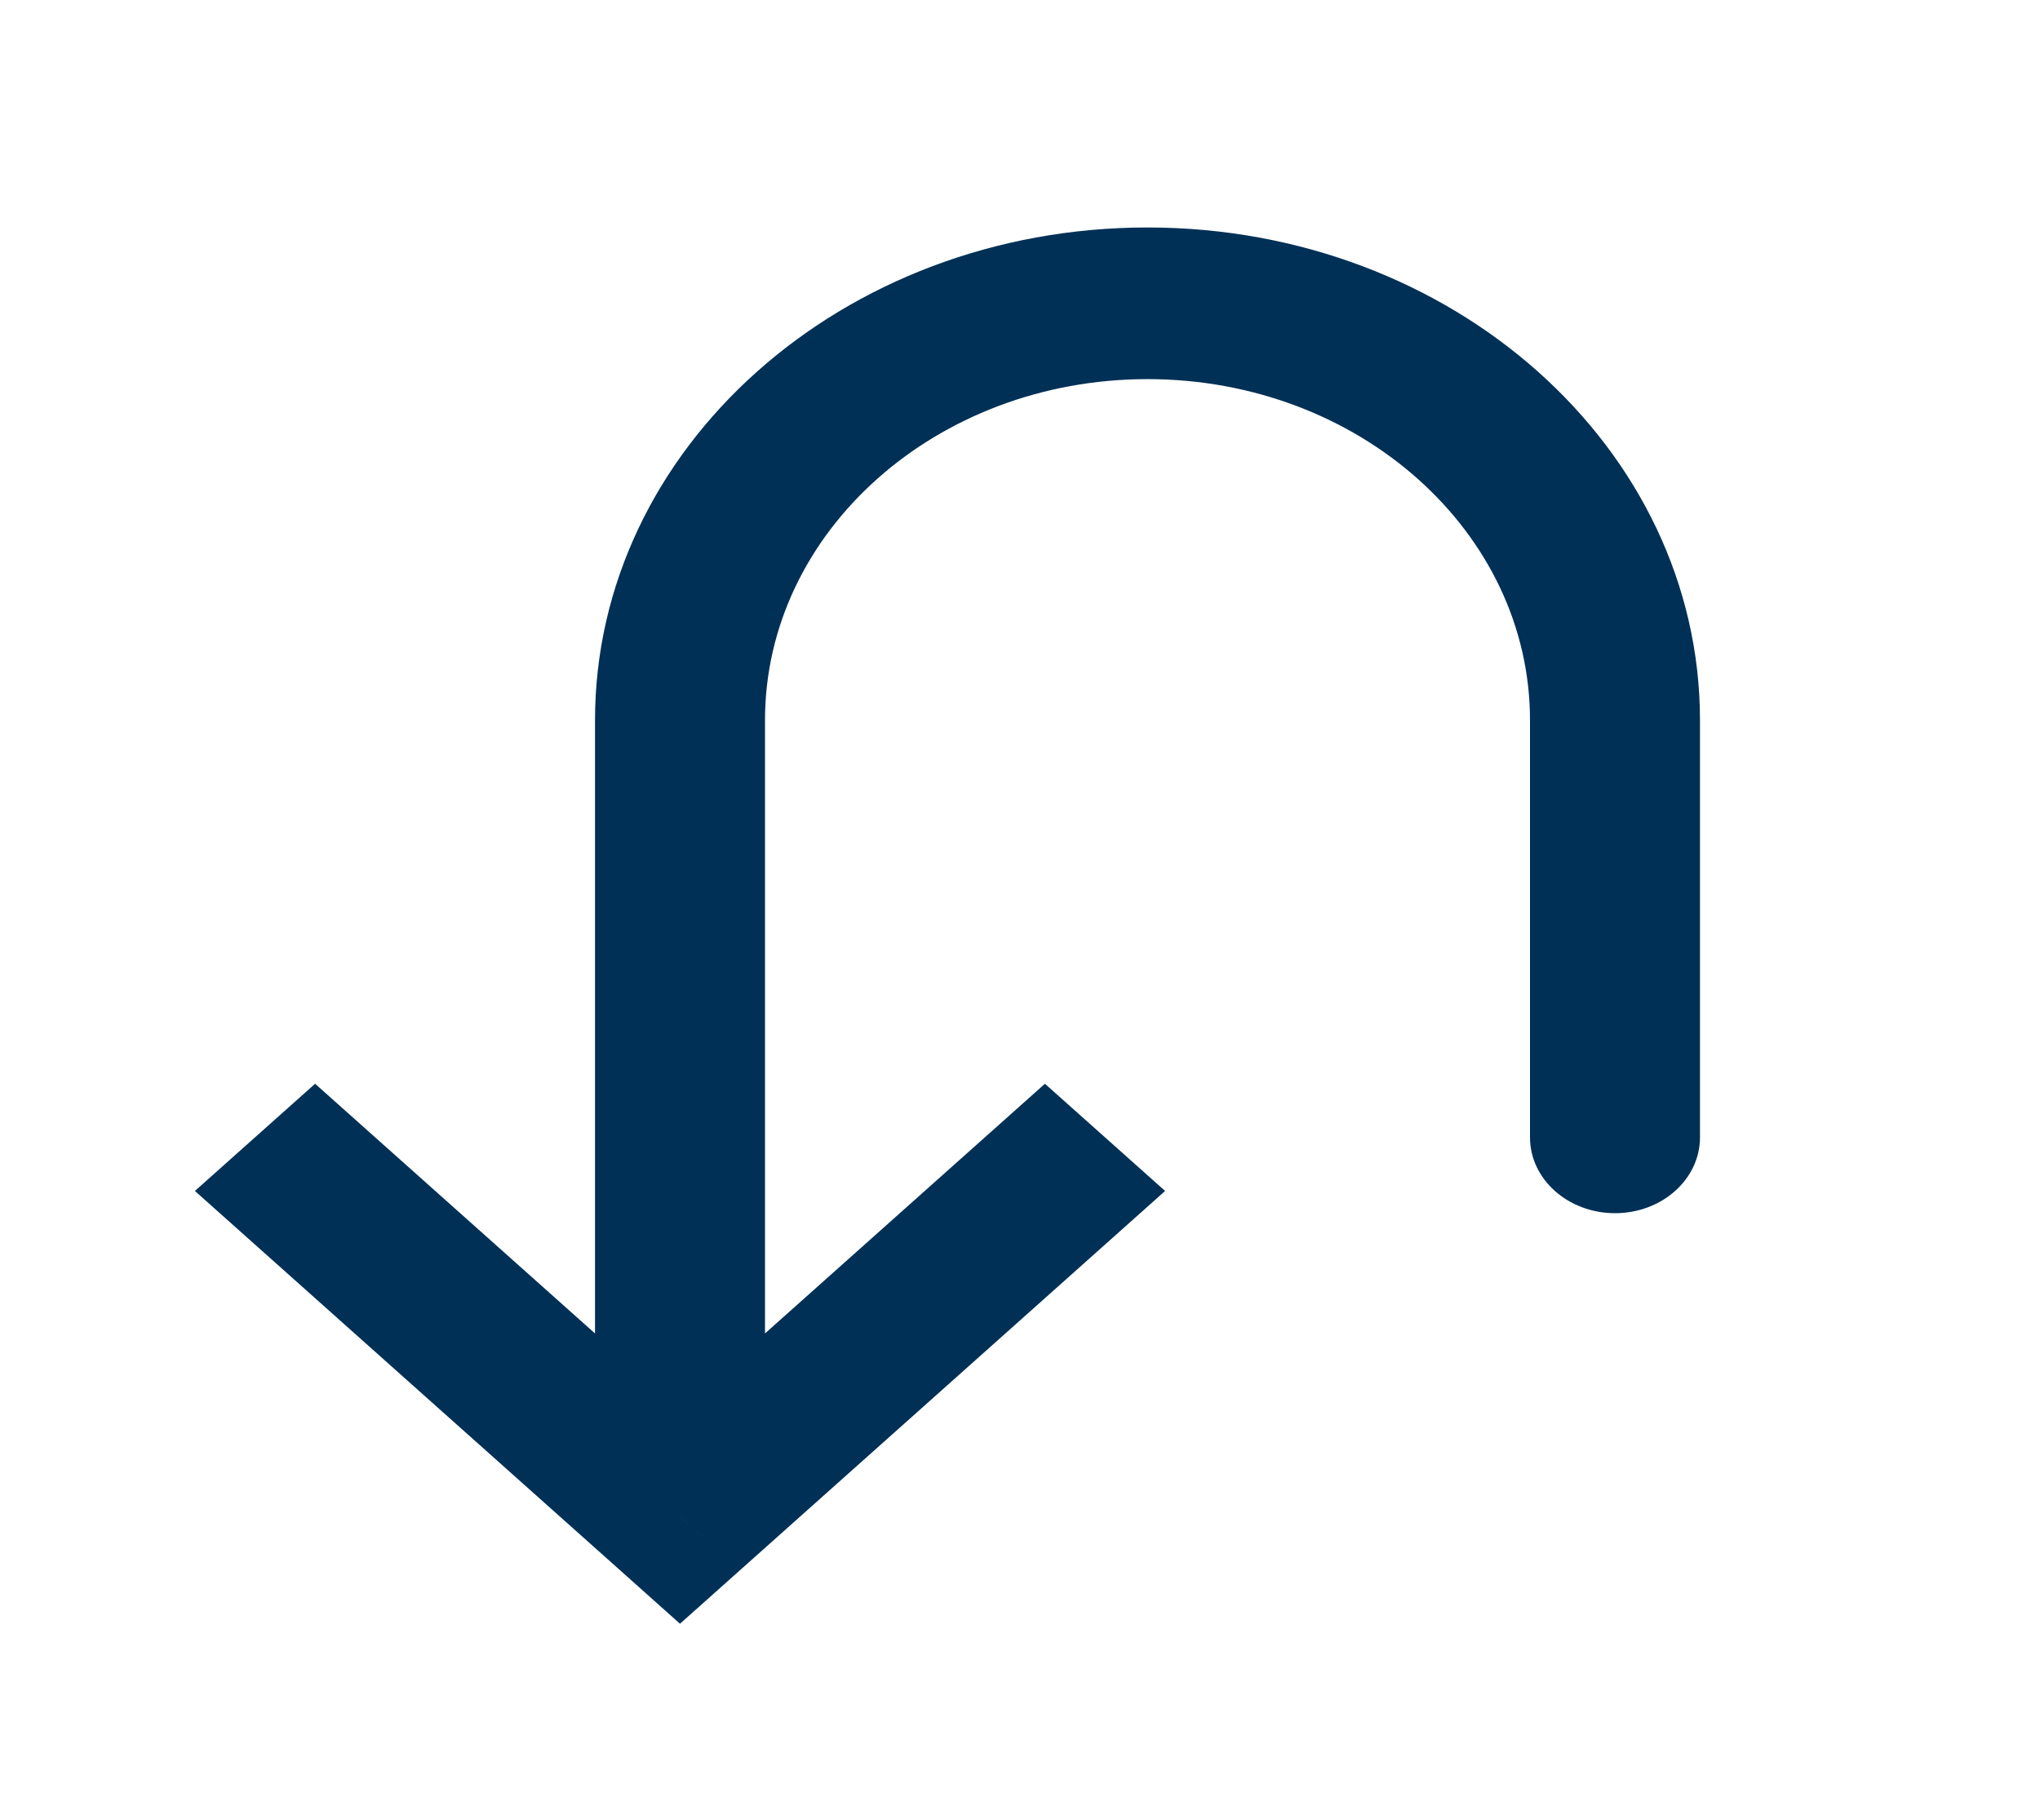 <svg width="37" height="33" viewBox="0 0 37 33" fill="none" xmlns="http://www.w3.org/2000/svg">
<path d="M12.333 27.5L13.424 28.472L12.333 29.445L11.243 28.472L12.333 27.5ZM30.833 20.625C30.833 21.384 30.143 22 29.292 22C28.44 22 27.75 21.384 27.75 20.625H30.833ZM21.132 21.597L13.424 28.472L11.243 26.528L18.952 19.653L21.132 21.597ZM11.243 28.472L3.535 21.597L5.715 19.653L13.424 26.528L11.243 28.472ZM10.792 27.5V13.062H13.875V27.5H10.792ZM30.833 13.062V20.625H27.75V13.062H30.833ZM20.812 4.125C26.347 4.125 30.833 8.127 30.833 13.062H27.75C27.75 9.645 24.644 6.875 20.812 6.875V4.125ZM10.792 13.062C10.792 8.126 15.278 4.125 20.812 4.125V6.875C16.981 6.875 13.875 9.645 13.875 13.062H10.792Z" fill="#003056"/>
</svg>
